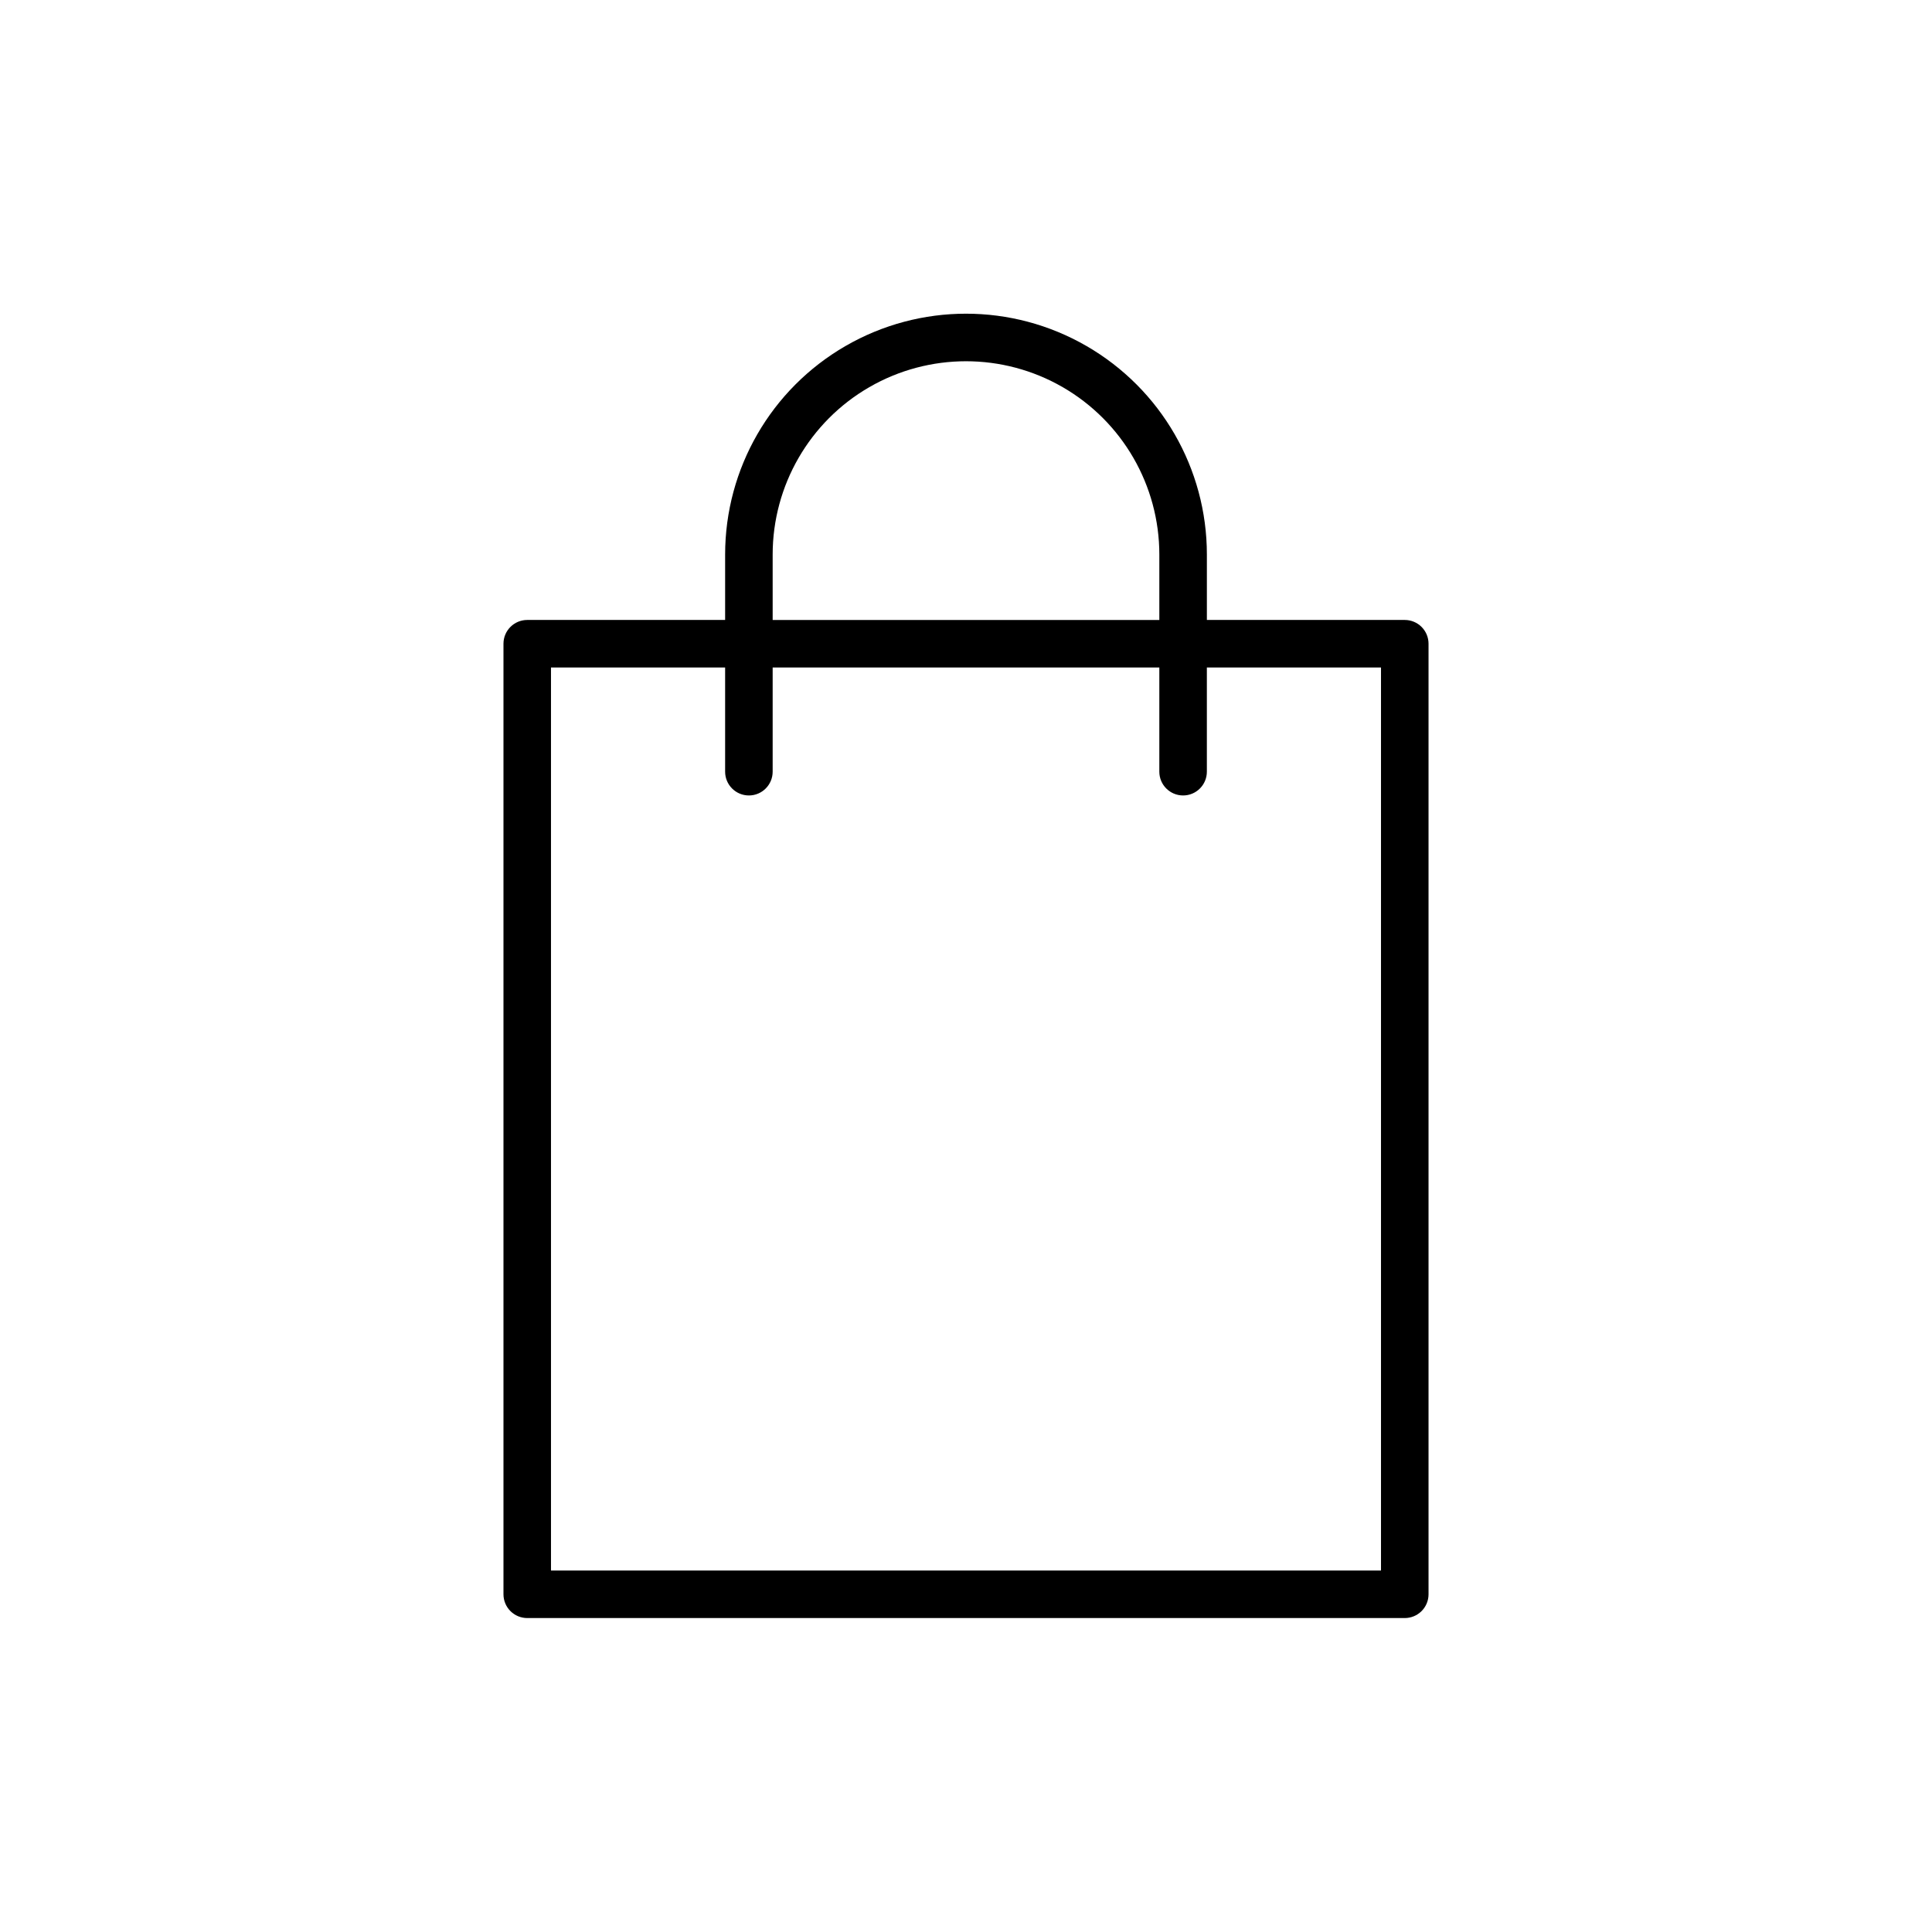 <?xml version="1.0" encoding="UTF-8"?>
<!-- The Best Svg Icon site in the world: iconSvg.co, Visit us! https://iconsvg.co -->
<svg fill="#000000" width="800px" height="800px" version="1.1" viewBox="144 144 512 512" xmlns="http://www.w3.org/2000/svg">
 <path d="m283.72 572.8h232.56c1.672 0 3.273-0.664 4.453-1.844 1.18-1.18 1.844-2.781 1.844-4.453v-251.91c0-1.668-0.664-3.269-1.844-4.453-1.18-1.18-2.781-1.844-4.453-1.844h-52.445v-17.332c0-22.805-12.168-43.875-31.918-55.277-19.75-11.406-44.082-11.406-63.832 0-19.75 11.402-31.918 32.473-31.918 55.277v17.332h-52.445c-3.477 0-6.297 2.82-6.297 6.297v251.91c0 1.672 0.664 3.273 1.844 4.453 1.18 1.18 2.785 1.844 4.453 1.844zm65.043-281.83c0-18.305 9.766-35.219 25.617-44.371 15.855-9.152 35.387-9.152 51.238 0 15.852 9.152 25.617 26.066 25.617 44.371v17.332h-102.47zm-58.746 29.93h46.148v27.609-0.004c0 3.481 2.82 6.301 6.301 6.301 3.477 0 6.297-2.82 6.297-6.301v-27.605h102.47v27.609-0.004c0 3.481 2.82 6.301 6.301 6.301 3.477 0 6.297-2.82 6.297-6.301v-27.605h46.148v239.31h-219.96z"/>
</svg>